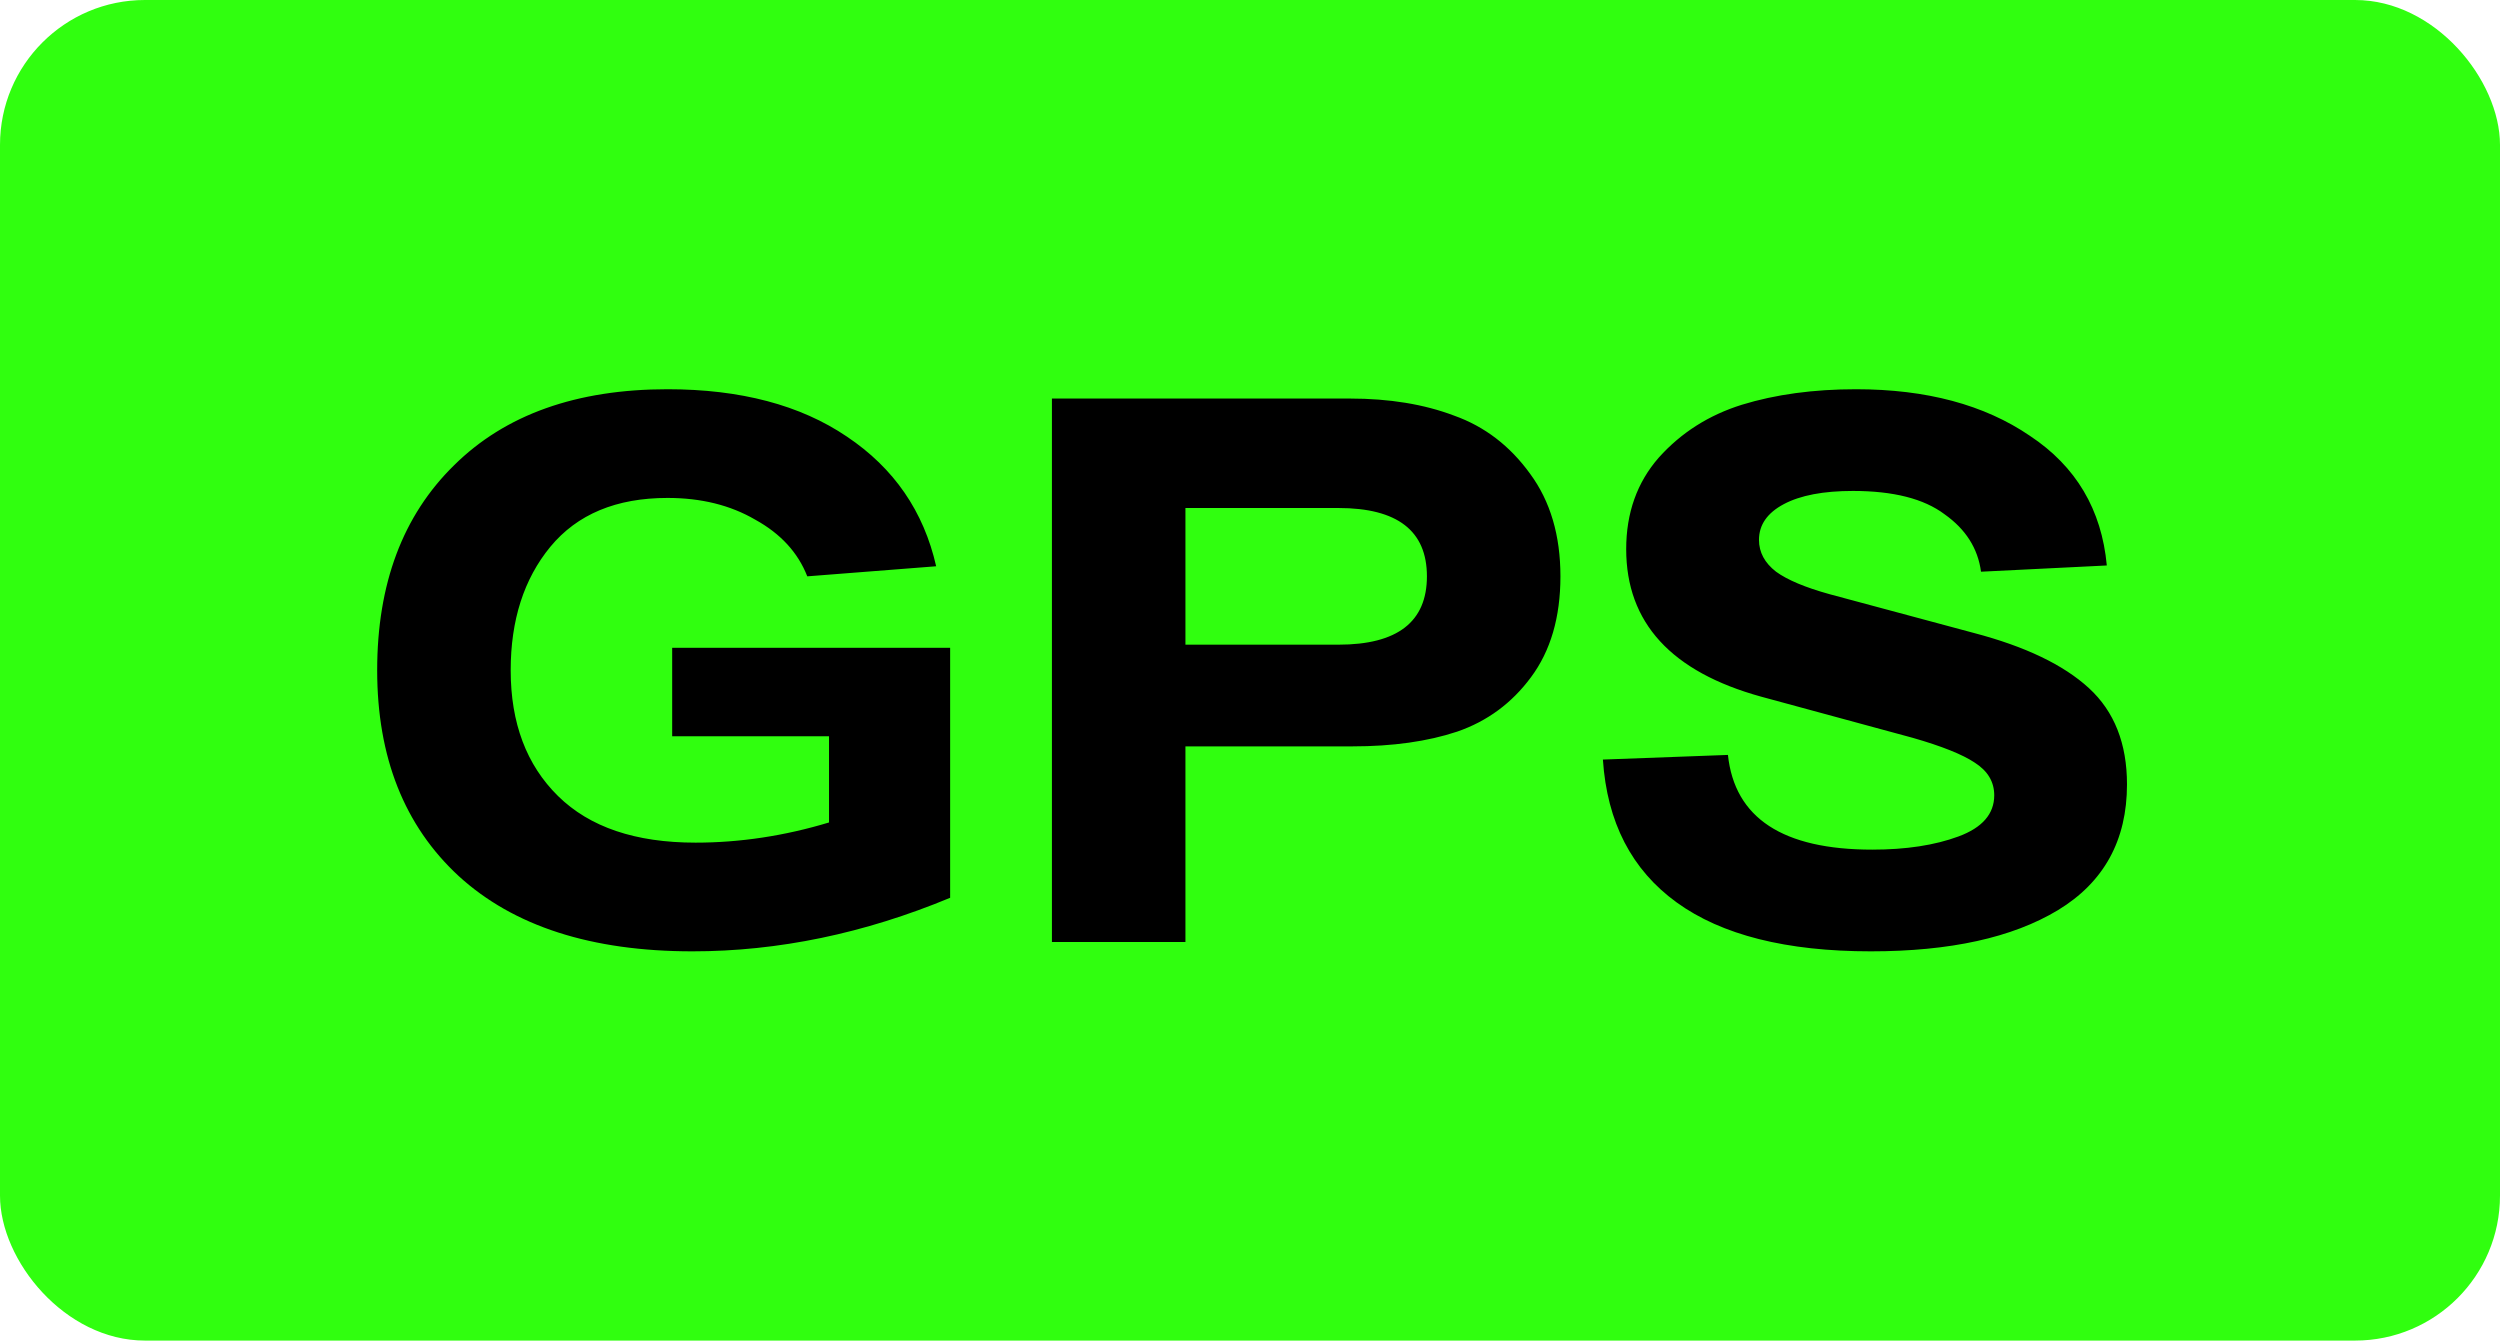 <?xml version="1.0" encoding="UTF-8"?> <svg xmlns="http://www.w3.org/2000/svg" width="69" height="37" viewBox="0 0 69 37" fill="none"><g clip-path="url(#clip0_522_2472)"><rect width="69" height="37" rx="4" fill="#30FF0F"></rect><path d="M18.552 17.879H26.224V24.779C23.852 25.764 21.481 26.257 19.11 26.257C16.324 26.257 14.174 25.564 12.66 24.179C11.16 22.793 10.41 20.9 10.41 18.5C10.41 16.114 11.117 14.229 12.531 12.843C13.945 11.443 15.91 10.743 18.424 10.743C20.438 10.743 22.088 11.179 23.374 12.05C24.674 12.921 25.495 14.114 25.838 15.629L22.281 15.907C22.024 15.25 21.545 14.729 20.845 14.343C20.16 13.943 19.352 13.743 18.424 13.743C17.01 13.743 15.931 14.193 15.188 15.093C14.46 15.979 14.095 17.114 14.095 18.5C14.095 19.957 14.531 21.114 15.402 21.971C16.274 22.829 17.538 23.257 19.195 23.257C20.424 23.257 21.652 23.071 22.881 22.7V20.321H18.552V17.879ZM37.261 11C38.347 11 39.304 11.157 40.133 11.471C40.976 11.771 41.676 12.307 42.233 13.079C42.79 13.836 43.068 14.779 43.068 15.907C43.068 17.036 42.797 17.964 42.254 18.693C41.726 19.407 41.047 19.907 40.218 20.193C39.404 20.464 38.44 20.6 37.326 20.6H32.718V26H29.033V11H37.261ZM36.94 17.793C38.568 17.793 39.383 17.164 39.383 15.907C39.383 14.65 38.568 14.021 36.94 14.021H32.718V17.793H36.94ZM47.691 20.836C47.876 22.579 49.205 23.45 51.676 23.45C52.605 23.45 53.398 23.329 54.055 23.086C54.712 22.843 55.041 22.464 55.041 21.95C55.041 21.579 54.862 21.279 54.505 21.05C54.162 20.821 53.59 20.593 52.791 20.364L48.612 19.229C46.126 18.543 44.883 17.186 44.883 15.157C44.883 14.157 45.183 13.314 45.783 12.629C46.398 11.943 47.162 11.457 48.076 11.171C49.005 10.886 50.055 10.743 51.226 10.743C53.169 10.743 54.769 11.171 56.026 12.029C57.298 12.871 58.005 14.064 58.148 15.607L54.676 15.779C54.59 15.136 54.255 14.607 53.669 14.193C53.098 13.764 52.255 13.55 51.141 13.55C50.326 13.55 49.691 13.671 49.233 13.914C48.776 14.157 48.548 14.486 48.548 14.9C48.548 15.243 48.705 15.536 49.019 15.779C49.333 16.007 49.826 16.214 50.498 16.4L54.483 17.471C55.898 17.843 56.955 18.35 57.655 18.993C58.355 19.636 58.705 20.521 58.705 21.65C58.705 23.193 58.069 24.35 56.798 25.121C55.541 25.879 53.819 26.257 51.633 26.257C49.305 26.257 47.519 25.807 46.276 24.907C45.033 24.007 44.355 22.693 44.24 20.964L47.691 20.836Z" fill="black"></path></g><defs><clipPath id="clip0_522_2472"><rect width="69" height="37" fill="white"></rect></clipPath></defs></svg> 